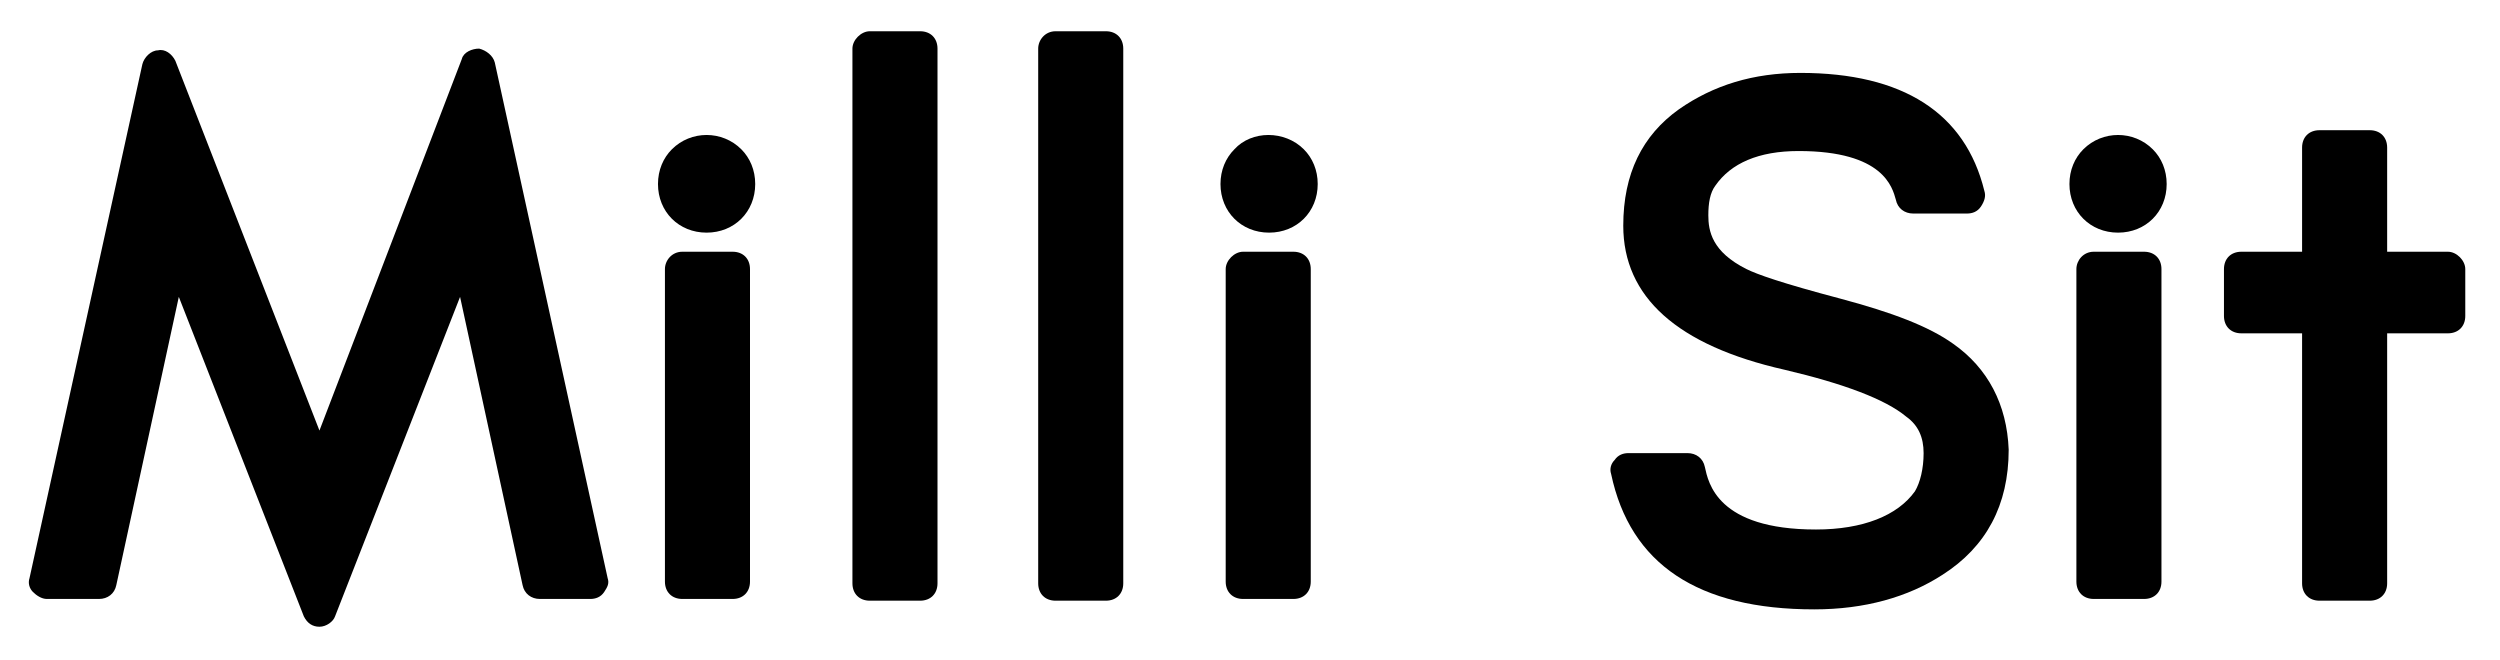 <?xml version="1.0" encoding="utf-8"?>
<!-- Generator: Adobe Illustrator 28.2.0, SVG Export Plug-In . SVG Version: 6.00 Build 0)  -->
<svg version="1.1" id="レイヤー_1" xmlns="http://www.w3.org/2000/svg" xmlns:xlink="http://www.w3.org/1999/xlink" x="0px"
	 y="0px" viewBox="0 0 144 38" style="enable-background:new 0 0 144 38;" xml:space="preserve">
<path d="M27.6,2.8c-0.4,0-0.9,0.2-1,0.6l-8.2,21.4L10.1,3.5c-0.2-0.4-0.6-0.7-1-0.6c-0.4,0-0.8,0.4-0.9,0.8L1.7,33.3
	c-0.1,0.3,0,0.6,0.2,0.8c0.2,0.2,0.5,0.4,0.8,0.4h3c0.5,0,0.9-0.3,1-0.8l3.6-16.6l7.2,18.4c0.2,0.4,0.5,0.6,0.9,0.6l0,0
	c0.4,0,0.8-0.3,0.9-0.6l7.2-18.4l3.6,16.6c0.1,0.5,0.5,0.8,1,0.8H34c0.3,0,0.6-0.1,0.8-0.4s0.3-0.5,0.2-0.8L28.5,3.6
	C28.4,3.2,28,2.9,27.6,2.8z"/>
<path d="M38.7,8.6c-0.5,0.5-0.8,1.2-0.8,2s0.3,1.5,0.8,2c0.5,0.5,1.2,0.8,2,0.8s1.5-0.3,2-0.8c0.5-0.5,0.8-1.2,0.8-2s-0.3-1.5-0.8-2
	C41.6,7.5,39.8,7.5,38.7,8.6L38.7,8.6z"/>
<path d="M39.3,14.5h2.9c0.6,0,1,0.4,1,1v18c0,0.6-0.4,1-1,1h-2.9c-0.6,0-1-0.4-1-1v-18C38.3,15,38.7,14.5,39.3,14.5z"/>
<path d="M50.1,1.8H53c0.6,0,1,0.4,1,1v30.8c0,0.6-0.4,1-1,1h-2.9c-0.6,0-1-0.4-1-1V2.8C49.1,2.3,49.6,1.8,50.1,1.8z"/>
<path d="M60.8,1.8h2.9c0.6,0,1,0.4,1,1v30.8c0,0.6-0.4,1-1,1h-2.9c-0.6,0-1-0.4-1-1V2.8C59.8,2.3,60.2,1.8,60.8,1.8z"/>
<path d="M71.1,8.6c-0.5,0.5-0.8,1.2-0.8,2s0.3,1.5,0.8,2c0.5,0.5,1.2,0.8,2,0.8s1.5-0.3,2-0.8c0.5-0.5,0.8-1.2,0.8-2s-0.3-1.5-0.8-2
	C74,7.5,72.1,7.5,71.1,8.6L71.1,8.6z"/>
<path d="M71.6,14.5h2.9c0.6,0,1,0.4,1,1v18c0,0.6-0.4,1-1,1h-2.9c-0.6,0-1-0.4-1-1v-18C70.6,15,71.1,14.5,71.6,14.5z"/>
<path d="M112.5,19.8c-1.4-1-3.5-1.8-6.5-2.6c-3.4-0.9-4.8-1.4-5.4-1.7c-2-1-2.2-2.2-2.2-3.1c0-0.7,0.1-1.3,0.4-1.7
	c0.9-1.3,2.5-2,4.8-2c4.9,0,5.4,2.1,5.6,2.8c0.1,0.5,0.5,0.8,1,0.8h3.1c0.3,0,0.6-0.1,0.8-0.4s0.3-0.6,0.2-0.9
	c-1.1-4.5-4.7-6.8-10.6-6.8c-2.7,0-5,0.7-7,2.1c-2.1,1.5-3.2,3.7-3.2,6.7c0,4.1,3.1,6.9,9.3,8.3c3.4,0.8,5.8,1.7,7,2.7
	c0.7,0.5,1,1.2,1,2.1c0,0.9-0.2,1.7-0.5,2.2c-1,1.4-3,2.2-5.7,2.2c-5.7,0-6.2-2.7-6.4-3.6c-0.1-0.5-0.5-0.8-1-0.8h-3.4
	c-0.3,0-0.6,0.1-0.8,0.4c-0.2,0.2-0.3,0.5-0.2,0.8c1.1,5.2,5,7.8,11.7,7.8c2.9,0,5.4-0.7,7.4-2c2.5-1.6,3.8-4,3.8-7.2
	C115.6,23.3,114.5,21.2,112.5,19.8L112.5,19.8z"/>
<path d="M120.6,14.5h2.9c0.6,0,1,0.4,1,1v18c0,0.6-0.4,1-1,1h-2.9c-0.6,0-1-0.4-1-1v-18C119.6,15,120,14.5,120.6,14.5z"/>
<path d="M120,8.6c-0.5,0.5-0.8,1.2-0.8,2s0.3,1.5,0.8,2c0.5,0.5,1.2,0.8,2,0.8s1.5-0.3,2-0.8c0.5-0.5,0.8-1.2,0.8-2s-0.3-1.5-0.8-2
	C122.9,7.5,121.1,7.5,120,8.6L120,8.6z"/>
<path d="M141,14.5h-3.5v-6c0-0.6-0.4-1-1-1h-2.9c-0.6,0-1,0.4-1,1v6h-3.5c-0.6,0-1,0.4-1,1v2.7c0,0.6,0.4,1,1,1h3.5v14.4
	c0,0.6,0.4,1,1,1h2.9c0.6,0,1-0.4,1-1V19.2h3.5c0.6,0,1-0.4,1-1v-2.7C142,15,141.5,14.5,141,14.5z"/>
</svg>
